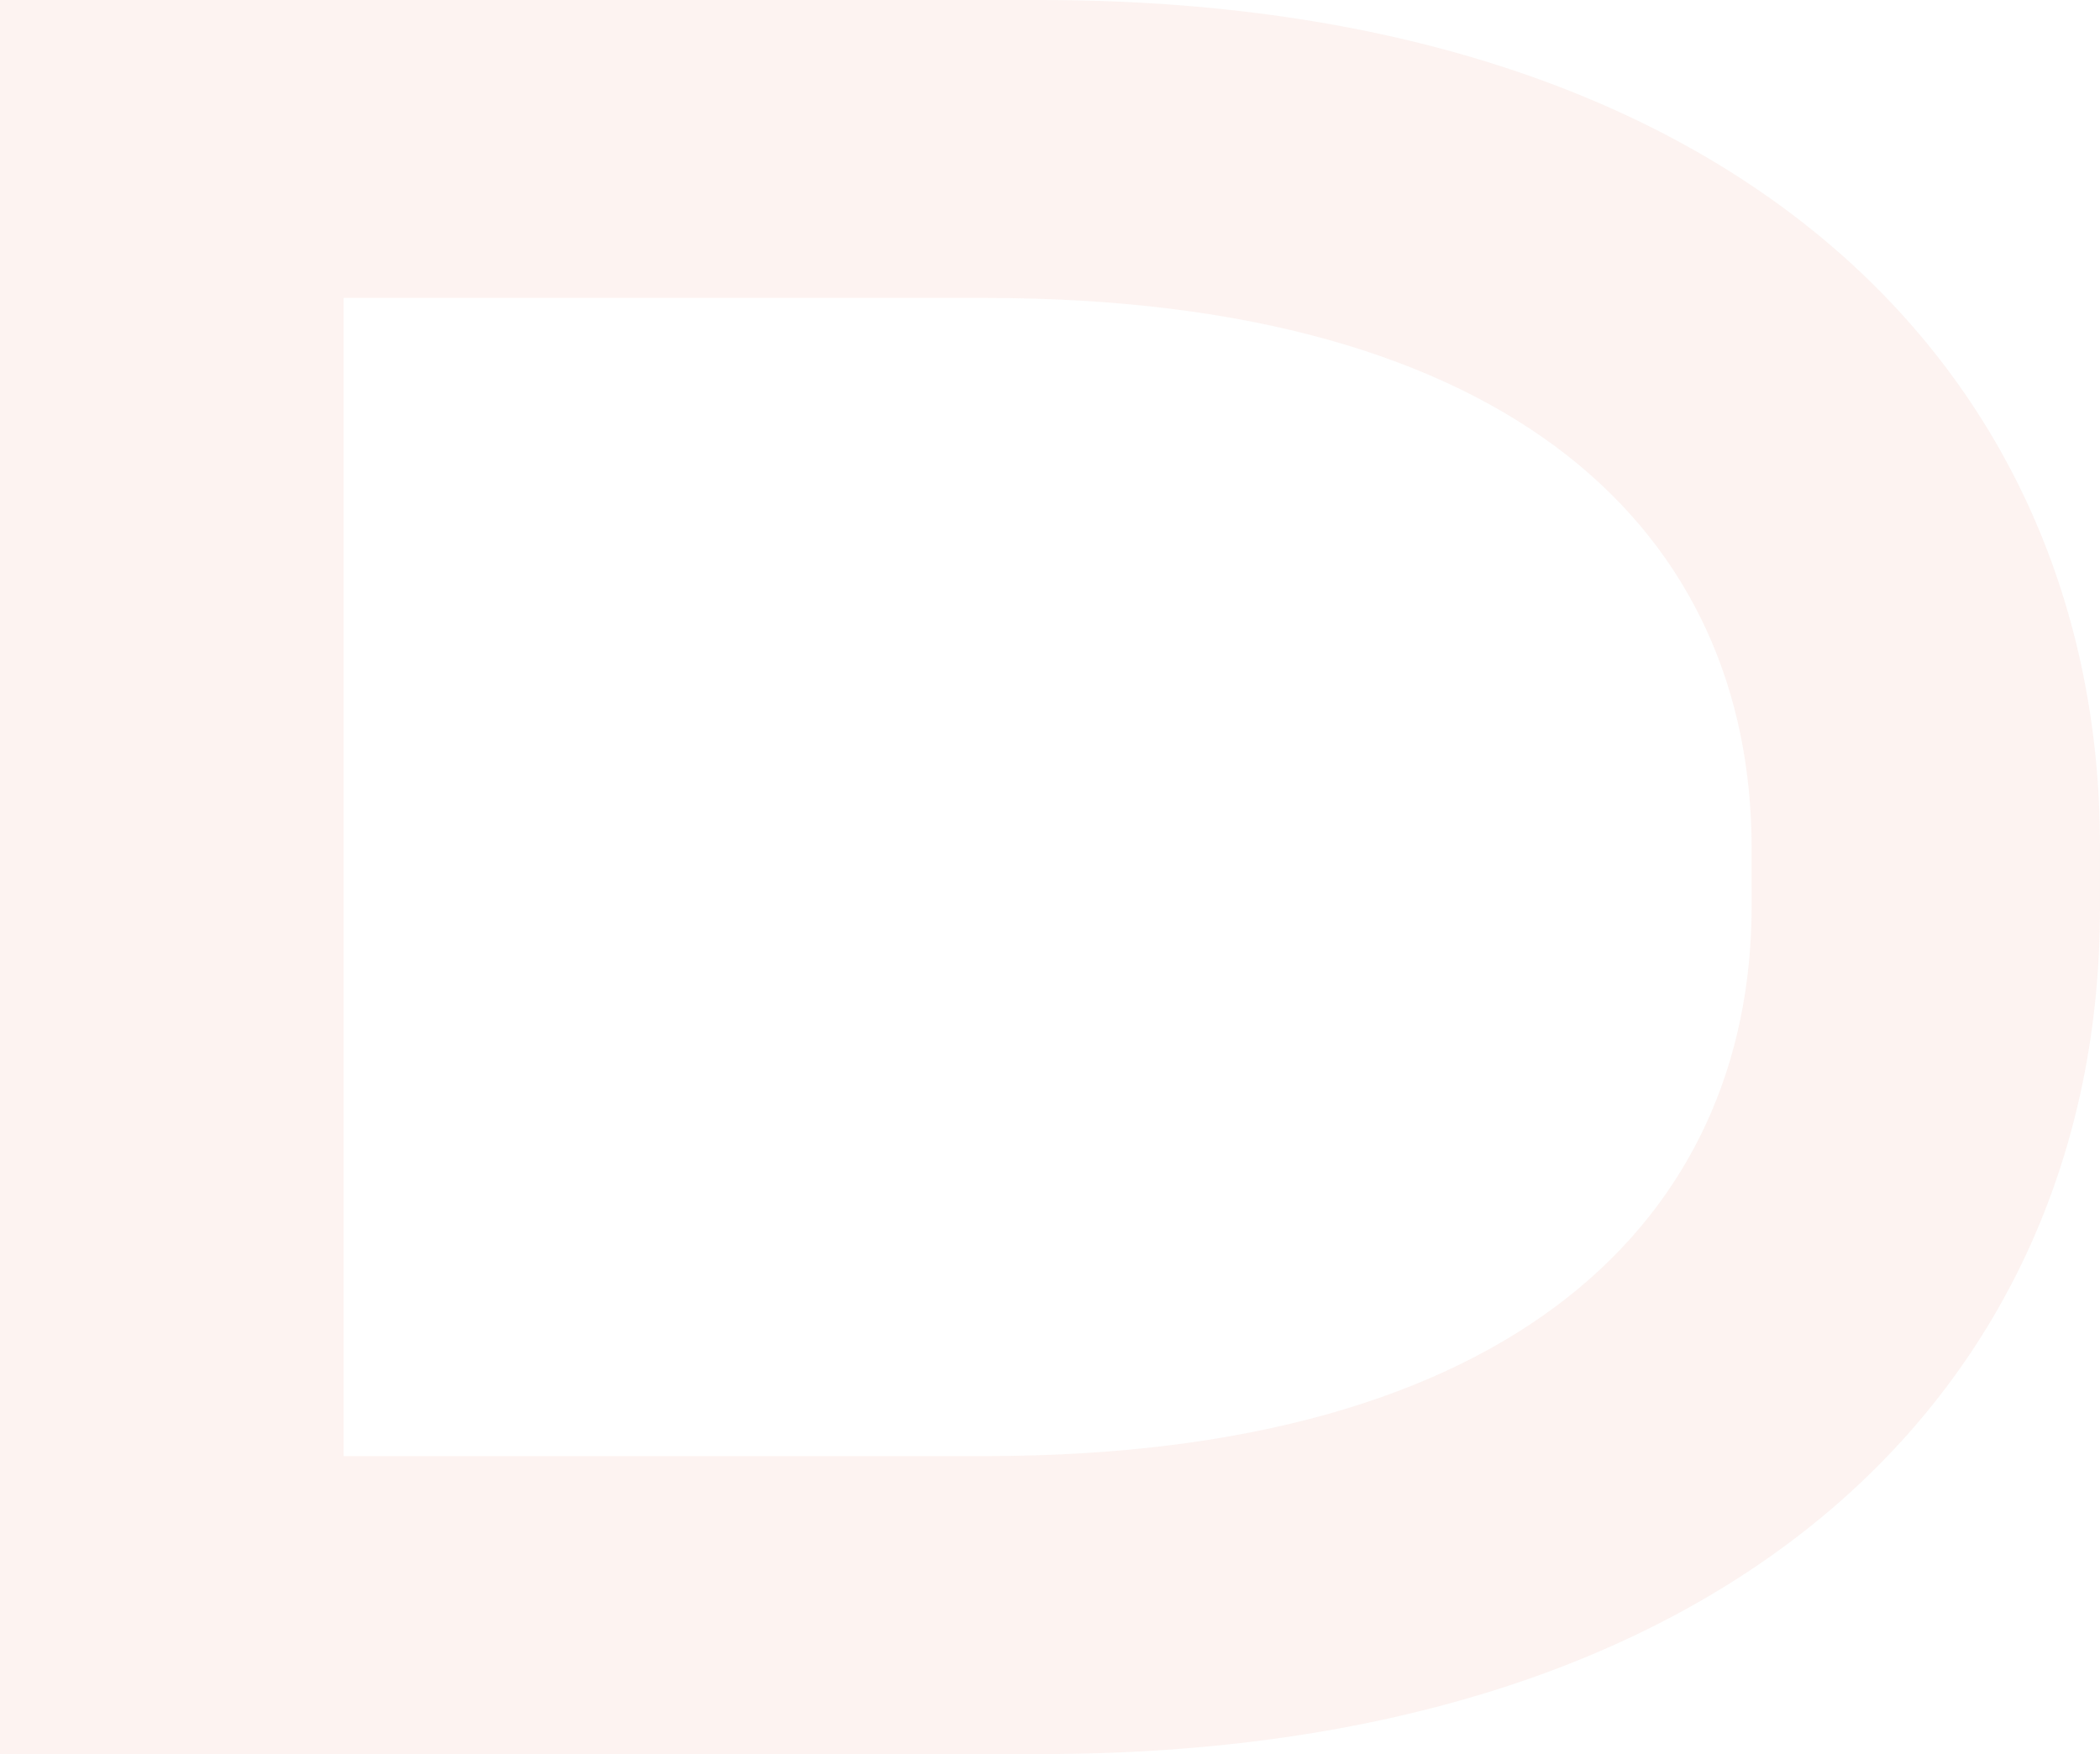 <?xml version="1.0" encoding="UTF-8"?> <svg xmlns="http://www.w3.org/2000/svg" xmlns:xlink="http://www.w3.org/1999/xlink" width="407.206" height="340.109" viewBox="0 0 407.206 340.109"><defs><clipPath id="clip-path"><rect id="Rectangle_567" data-name="Rectangle 567" width="407.206" height="340.109" fill="#da5032"></rect></clipPath></defs><g id="Groupe_199" data-name="Groupe 199" opacity="0.07"><g id="Groupe_89" data-name="Groupe 89" clip-path="url(#clip-path)"><path id="Tracé_285" data-name="Tracé 285" d="M339.652,164.463c0-61.037-46.136-106.693-148.626-106.693H66.628V282.334h124.4c102.49,0,148.626-46.119,148.626-106.688ZM201.735,0c134.182,0,205.47,71.746,205.47,164v12.114c0,92.712-71.288,164-205.47,164H0V0Z" fill="#da5032"></path></g></g></svg> 